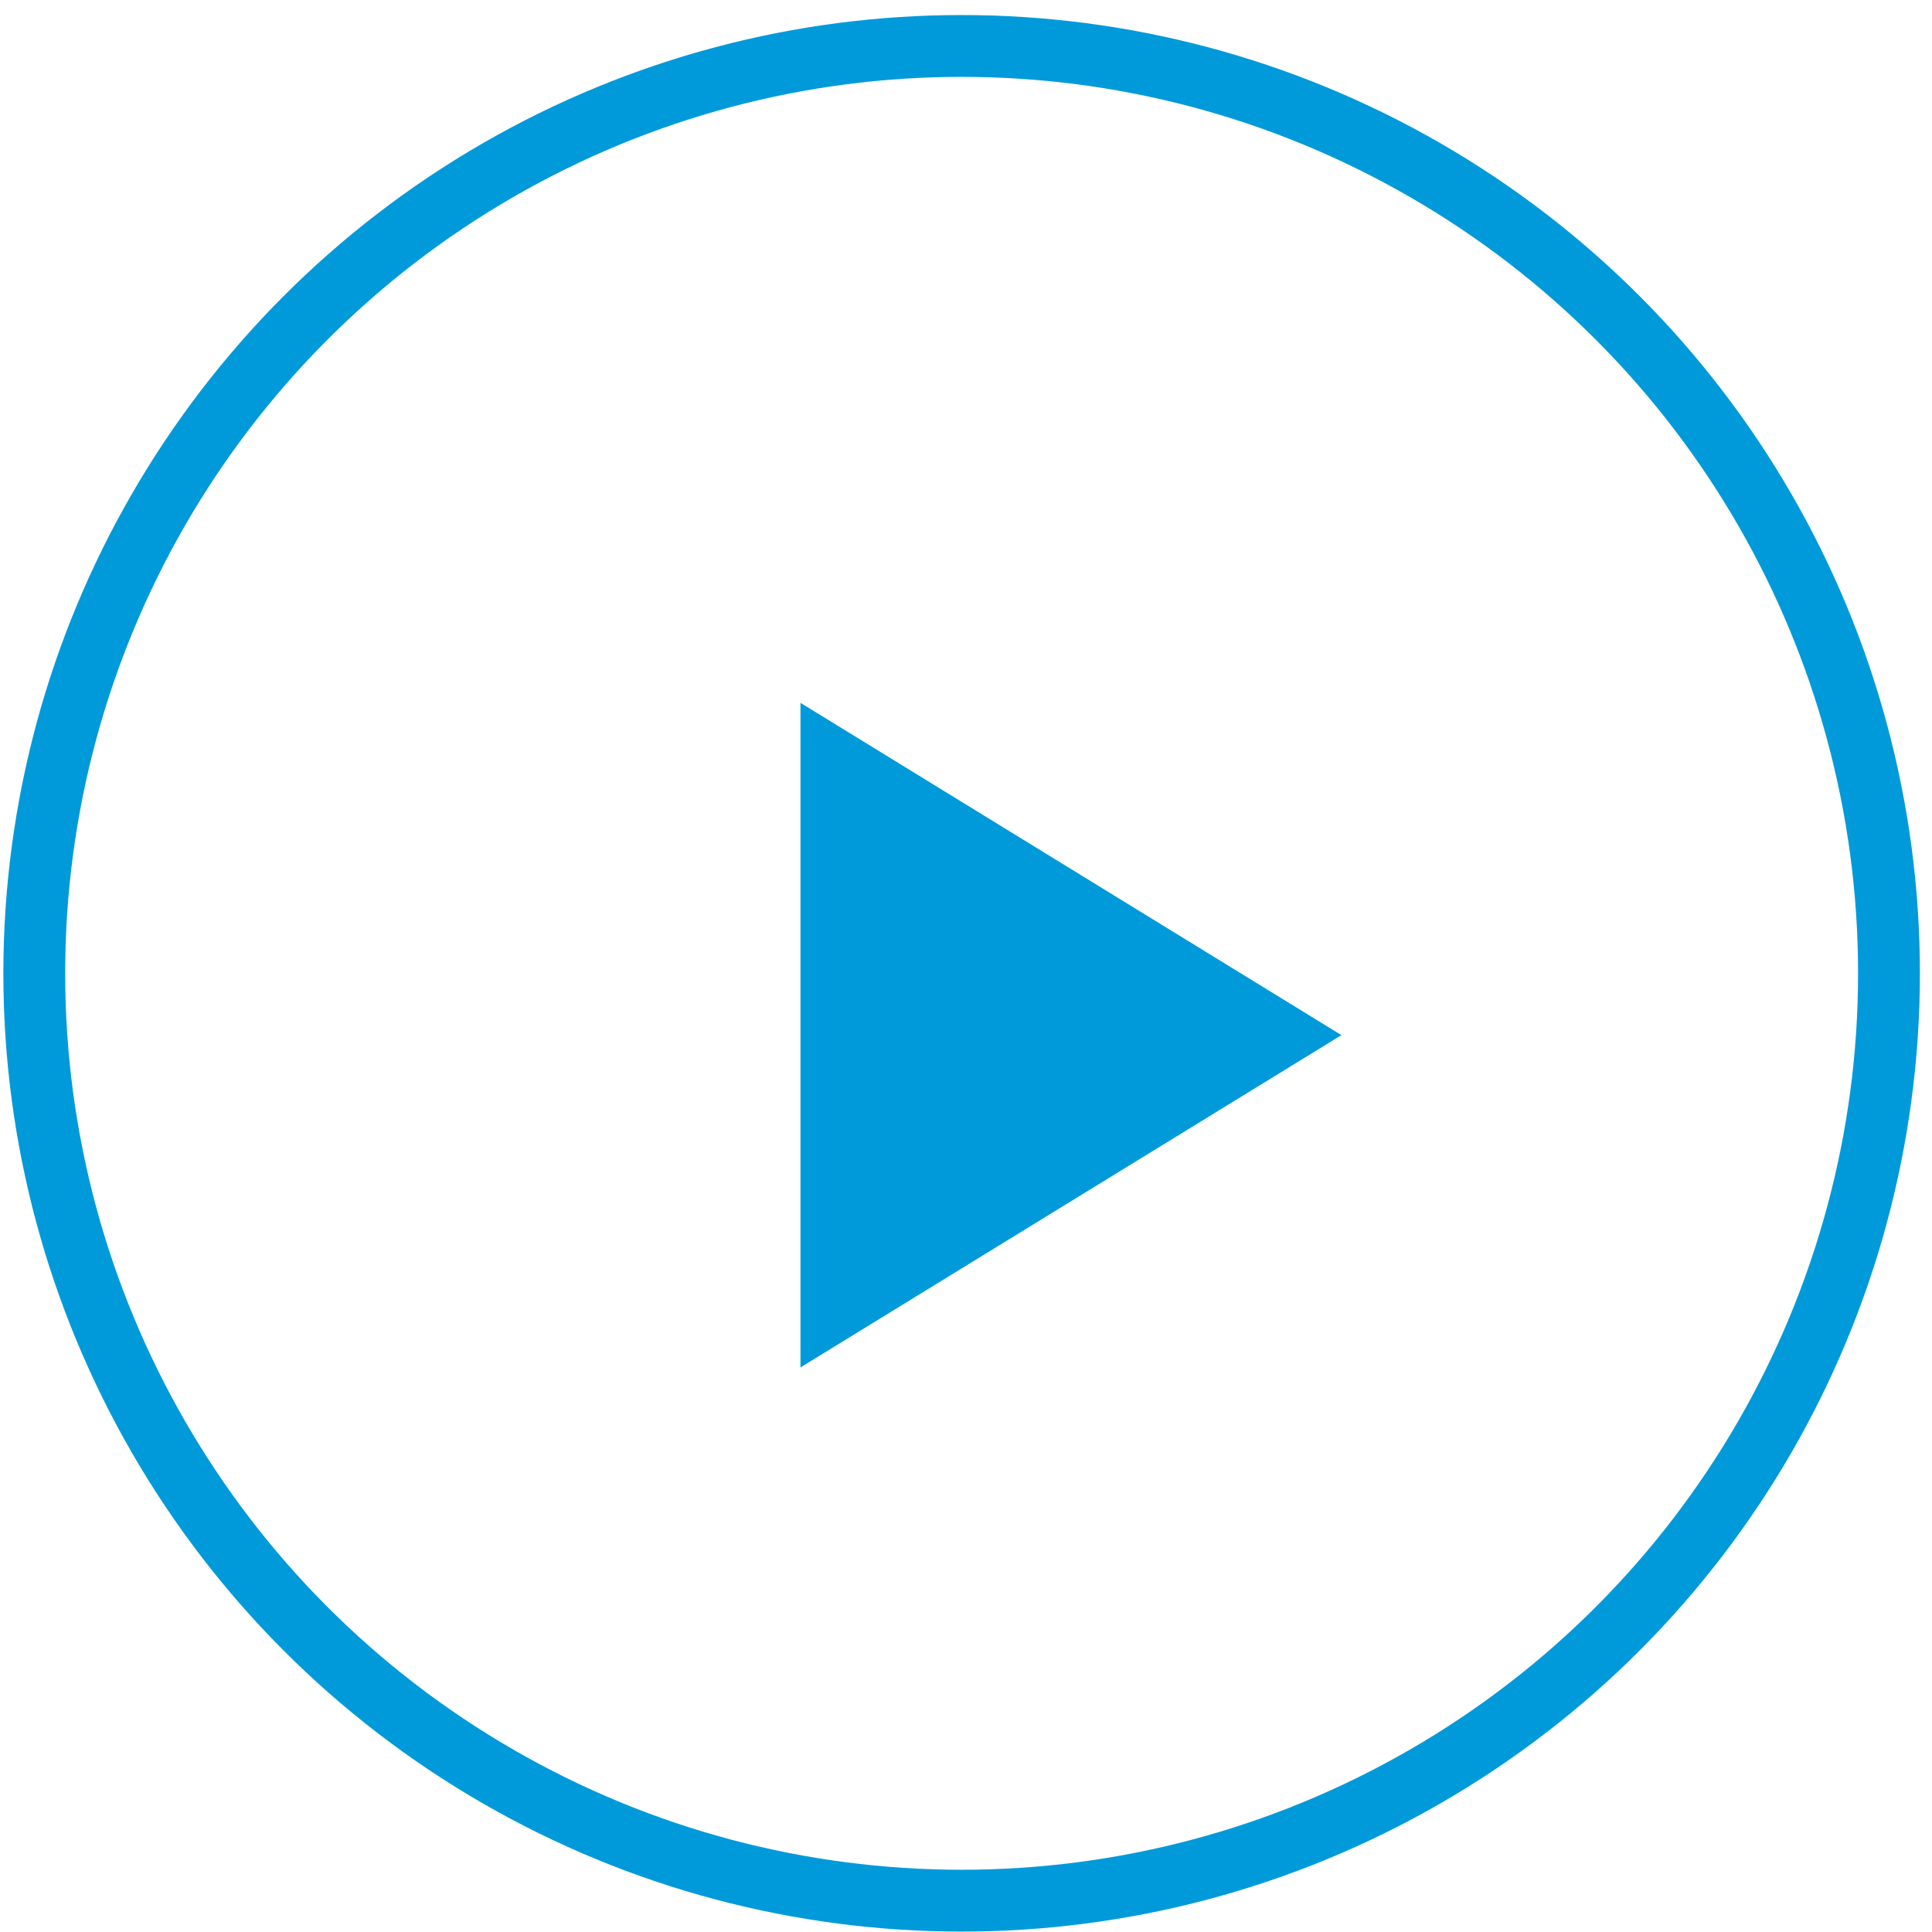 <?xml version='1.0' encoding='UTF-8'?><svg width='125px' height='125px' viewBox='0 0 125 125' version='1.1' xmlns='http://www.w3.org/2000/svg' xmlns:xlink='http://www.w3.org/1999/xlink'><g id='Modules' stroke='none' stroke-width='1' fill='none' fill-rule='evenodd'><g id='Video-/-Screenshot' transform='translate(-778, -206)'><g id='Play-Button-Overlay' transform='translate(780.217, 208.973)'><g id='Play-Icon'><circle id='Oval' stroke='#009ADA' stroke-width='4' cx='60' cy='60' r='60'></circle><polygon id='Triangle' fill='#009ADA' transform='translate(67.073, 64) rotate(90) translate(-67.073, -64) ' points='67.073 46.5 88.573 81.5 45.573 81.5'></polygon></g></g></g></g></svg>
